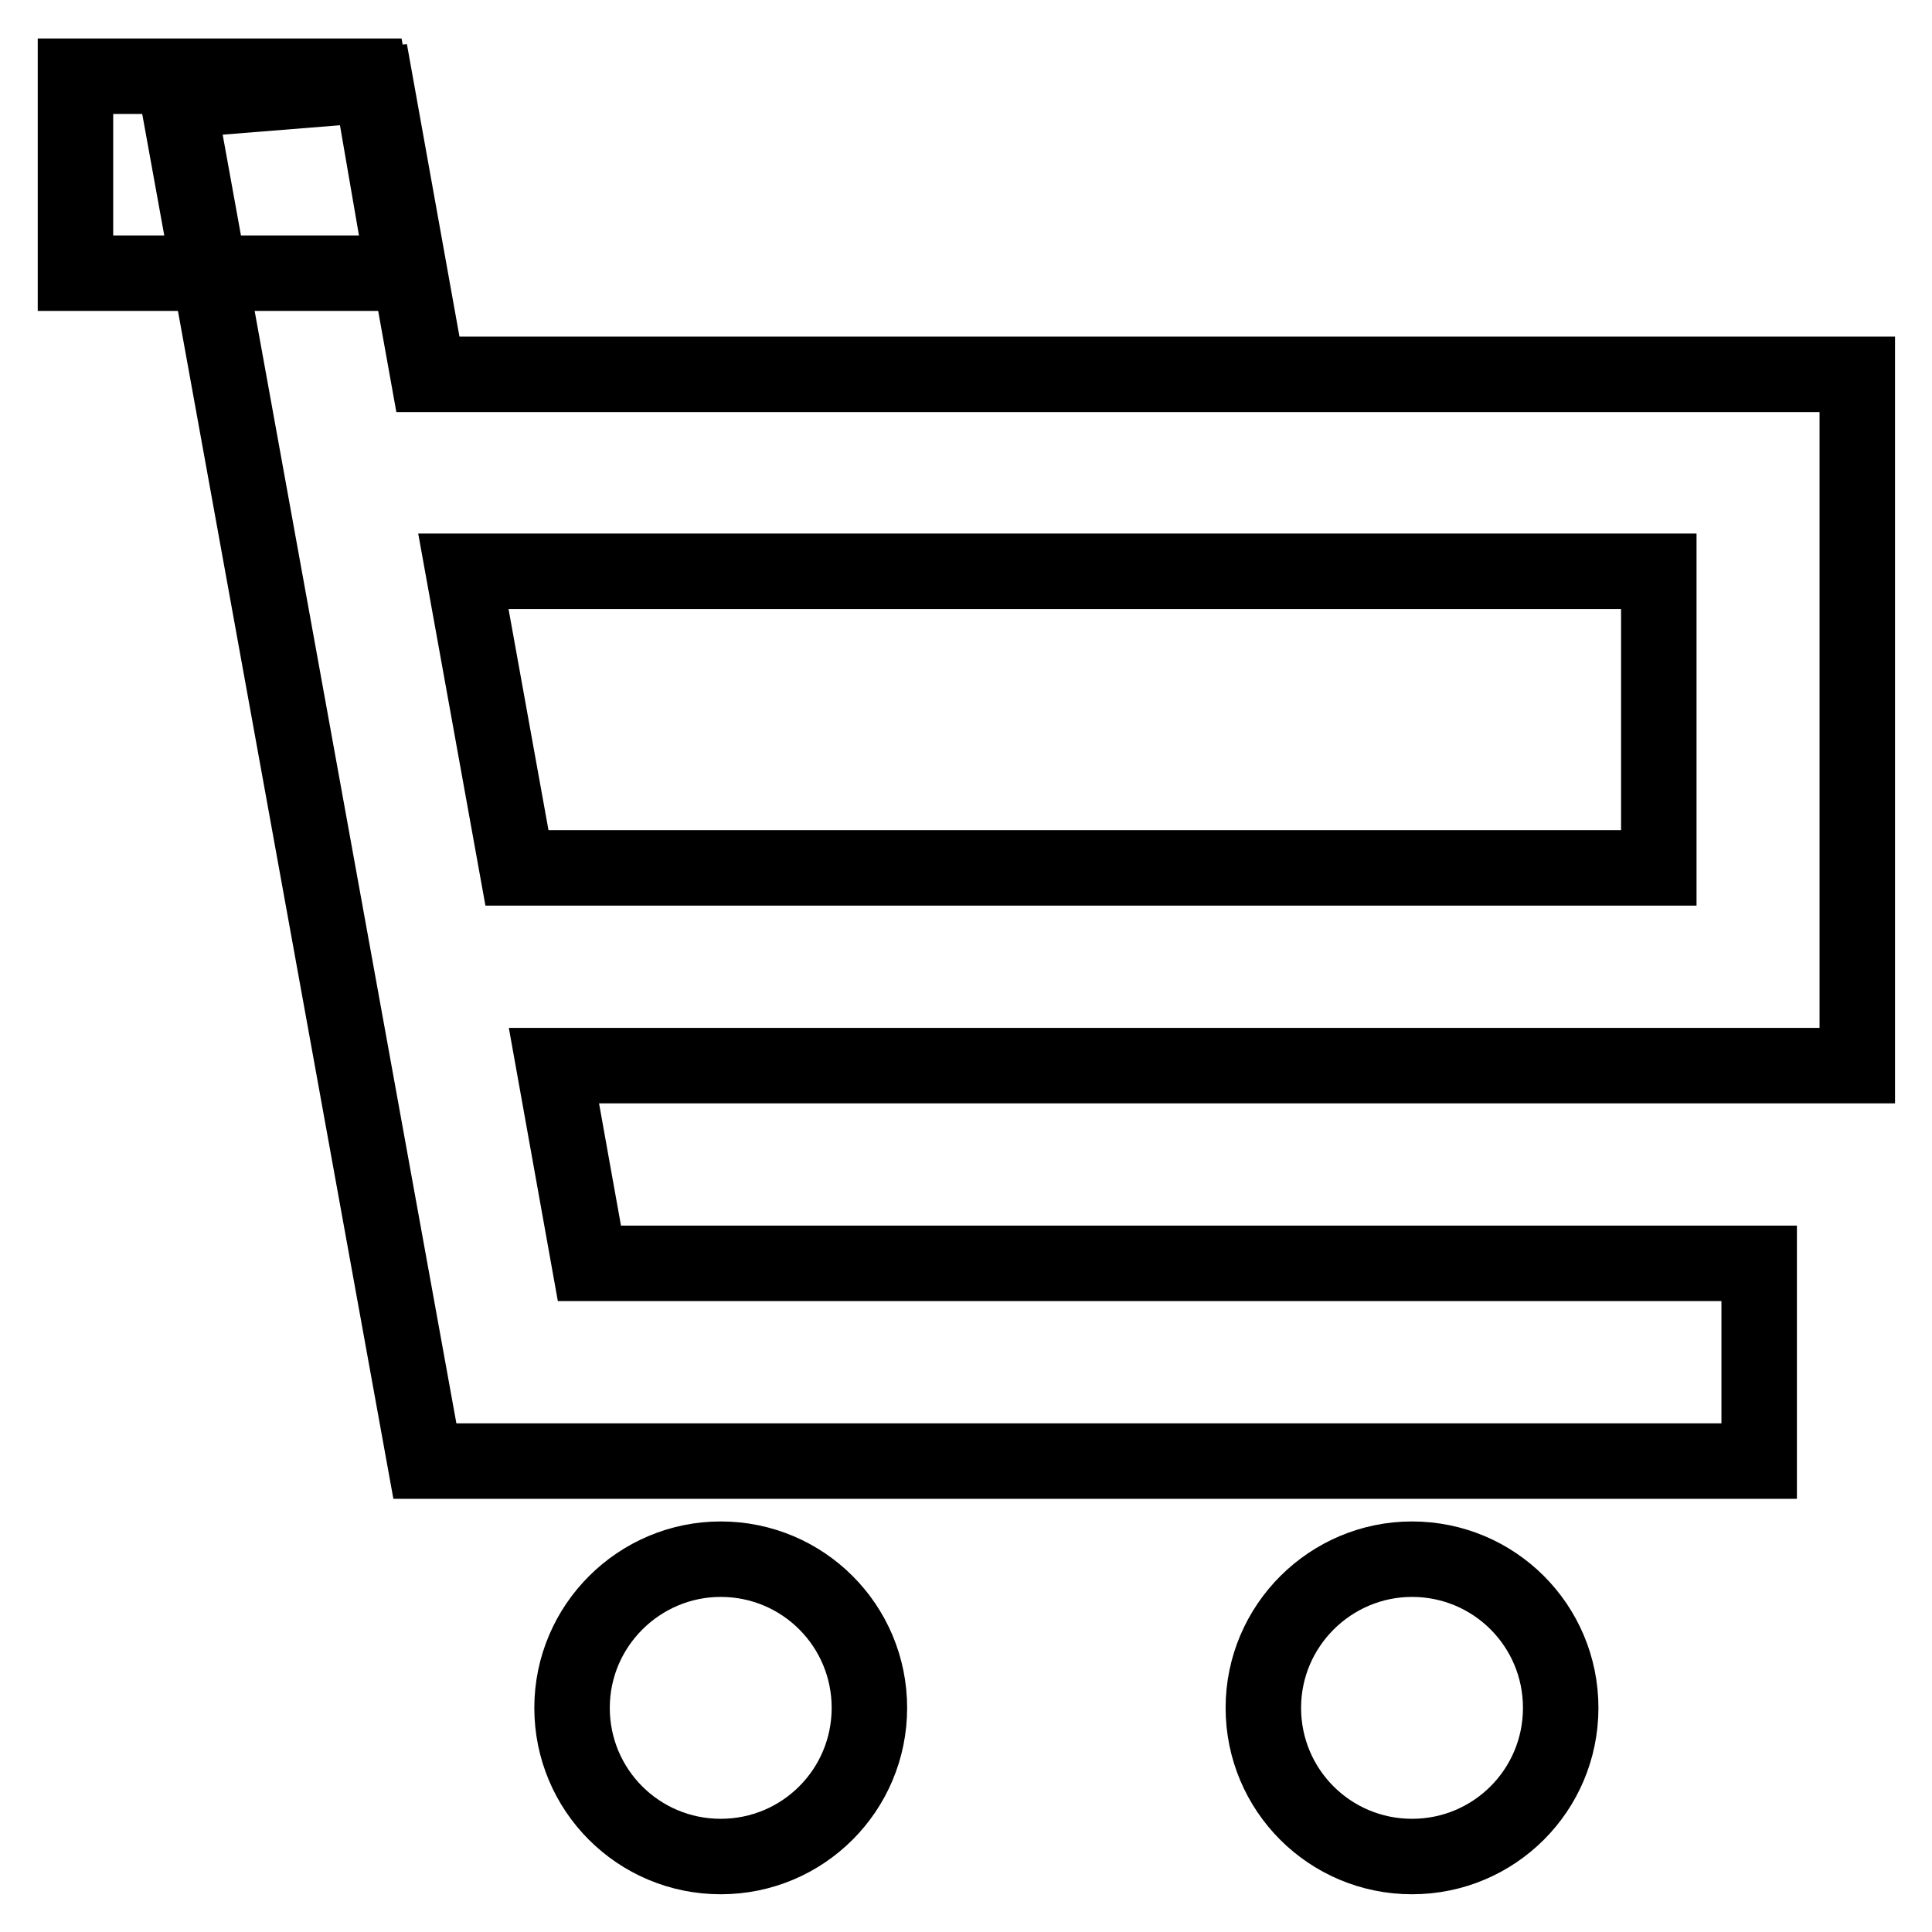 <?xml version="1.0" encoding="utf-8"?>
<!-- Svg Vector Icons : http://www.onlinewebfonts.com/icon -->
<!DOCTYPE svg PUBLIC "-//W3C//DTD SVG 1.1//EN" "http://www.w3.org/Graphics/SVG/1.1/DTD/svg11.dtd">
<svg version="1.1" xmlns="http://www.w3.org/2000/svg" xmlns:xlink="http://www.w3.org/1999/xlink" x="0px" y="0px" viewBox="0 0 256 256" enable-background="new 0 0 256 256" xml:space="preserve">
<g> <path stroke-width="10" fill-opacity="0" stroke="#000000"  d="M53.5,36.2H10V10.1h39L53.5,36.2z M56.7,49.6l-6.9-38.4l-26.2,2.1l32.7,180.3h176.8v-26.2h-155l-4.7-26.2 h146.6v0l17.4,0h8.7V115l0,0V75.8l0,0V49.6H56.7z M219.8,115H68.5l-7.1-39.3h158.4L219.8,115L219.8,115z M75.8,226.3 c0,10.9,8.8,19.7,19.7,19.7c10.9,0,19.7-8.8,19.7-19.7s-8.8-19.7-19.7-19.7C84.7,206.6,75.8,215.4,75.8,226.3z M167.4,226.3 c0,10.9,8.8,19.7,19.7,19.7c10.9,0,19.7-8.8,19.7-19.7s-8.8-19.7-19.7-19.7C176.3,206.6,167.4,215.4,167.4,226.3z"/></g>
</svg>